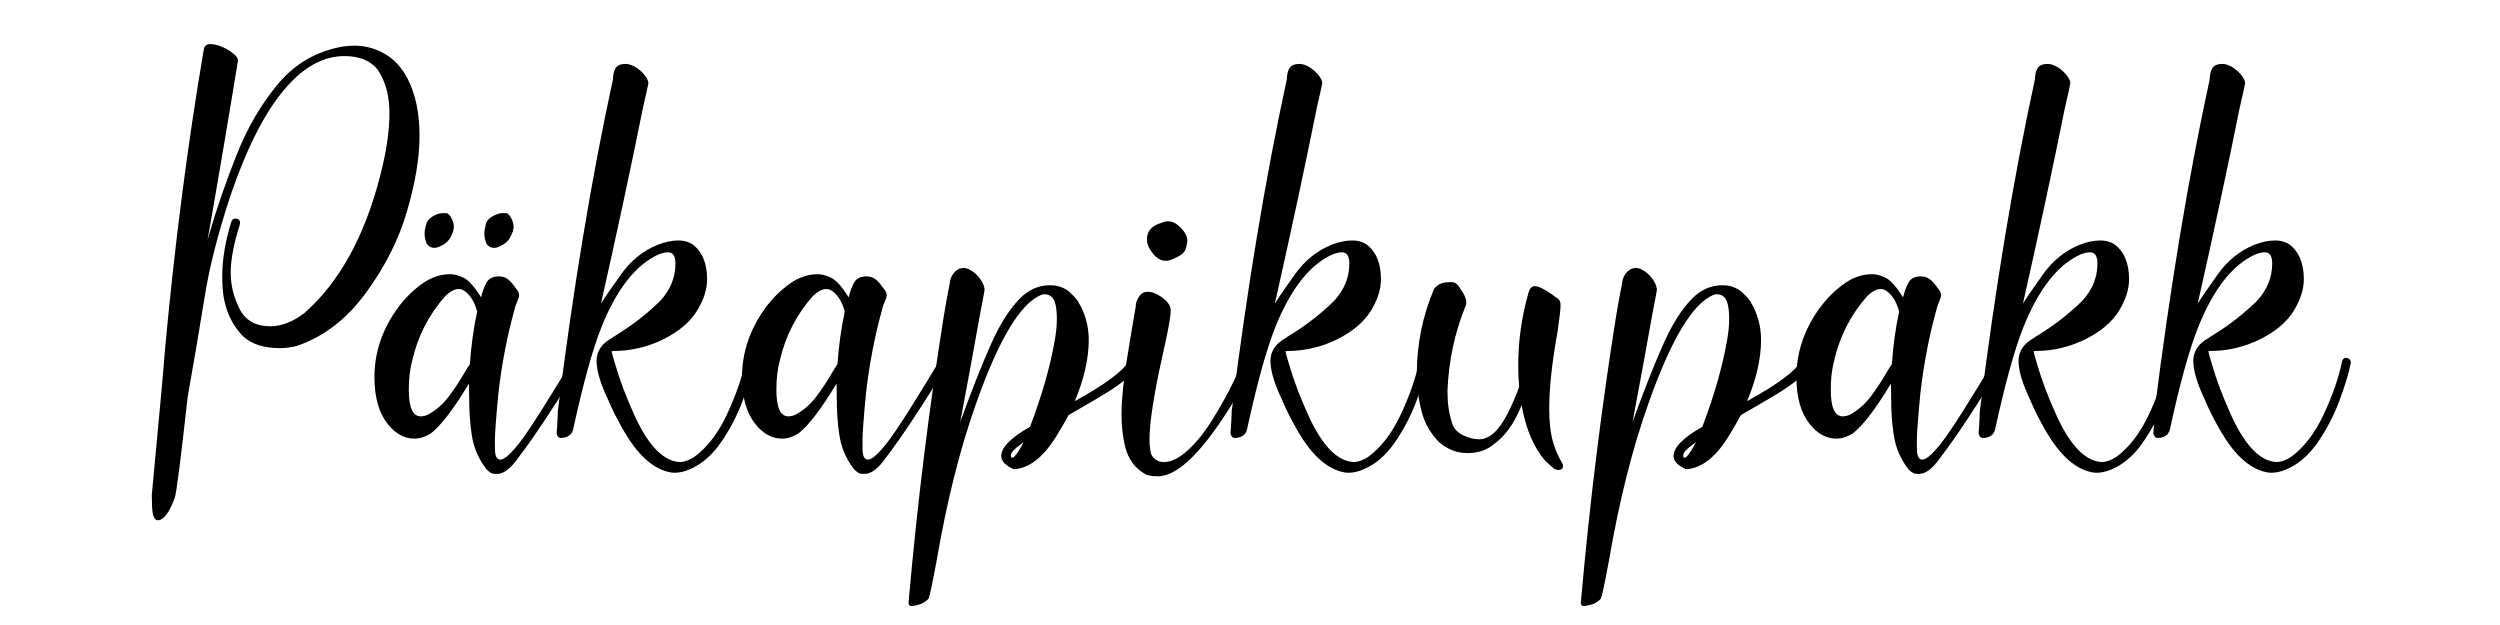 <?xml version="1.0" encoding="UTF-8"?>
<svg xmlns="http://www.w3.org/2000/svg" xmlns:xlink="http://www.w3.org/1999/xlink" width="400" zoomAndPan="magnify" viewBox="0 0 300 75" height="100" preserveAspectRatio="xMidYMid meet" version="1.0">
  <defs>
    <g></g>
    <clipPath id="252a255984">
      <rect x="0" width="266" y="0" height="75"></rect>
    </clipPath>
  </defs>
  <g transform="matrix(1, 0, 0, 1, 18, -0)">
    <g clip-path="url(#252a255984)">
      <g fill="#000000" fill-opacity="1">
        <g transform="translate(1.124, 53.386)">
          <g>
            <path d="M -0.188 9.047 C -0.594 9.047 -0.82 8.52 -0.875 7.469 C -0.895 7 -0.906 6.504 -0.906 5.984 C 0.07 -4.348 0.578 -9.914 0.609 -10.719 C 1.785 -23.664 3.363 -35.938 5.344 -47.531 C 5.438 -47.906 5.688 -48.094 6.094 -48.094 C 6.562 -48.094 7.062 -47.973 7.594 -47.734 C 8.133 -47.492 8.578 -47.223 8.922 -46.922 C 9.266 -46.617 9.438 -46.359 9.438 -46.141 L 9.422 -46.062 C 8.254 -38.875 7.039 -31.711 5.781 -24.578 L 5.984 -25.281 C 6.879 -28.363 7.973 -31.535 9.266 -34.797 C 10.555 -38.055 12.219 -40.898 14.25 -43.328 C 16.289 -45.754 18.867 -47.242 21.984 -47.797 C 22.484 -47.867 22.957 -47.906 23.406 -47.906 C 24.707 -47.906 25.922 -47.578 27.047 -46.922 C 28.18 -46.273 29.098 -45.273 29.797 -43.922 C 30.742 -42.086 31.219 -39.805 31.219 -37.078 C 31.219 -34.484 30.723 -31.488 29.734 -28.094 C 28.754 -24.695 27.113 -21.426 24.812 -18.281 C 22.52 -15.133 19.773 -13.008 16.578 -11.906 C 15.867 -11.707 15.164 -11.609 14.469 -11.609 C 12.508 -11.609 11.02 -12.098 10 -13.078 C 8.438 -14.703 7.625 -16.828 7.562 -19.453 L 7.547 -20.25 C 7.547 -22.258 7.91 -24.441 8.641 -26.797 C 8.734 -27.035 8.895 -27.156 9.125 -27.156 C 9.5 -27.156 9.688 -26.973 9.688 -26.609 L 9.656 -26.453 C 8.926 -24.141 8.562 -22.223 8.562 -20.703 C 8.562 -19.473 8.785 -18.305 9.234 -17.203 C 9.516 -16.484 9.766 -15.992 9.984 -15.734 C 10.711 -14.734 11.816 -14.234 13.297 -14.234 C 14.648 -14.234 16.016 -14.758 17.391 -15.812 C 21.598 -19.5 24.641 -25.016 26.516 -32.359 C 27.242 -35.16 27.609 -37.641 27.609 -39.797 C 27.609 -41.922 27.125 -43.68 26.156 -45.078 C 25.301 -46.129 23.984 -46.656 22.203 -46.656 C 19.578 -46.656 17.109 -45.238 14.797 -42.406 C 12.492 -39.582 10.406 -35.414 8.531 -29.906 C 7.031 -25.352 6 -21.312 5.438 -17.781 C 4.875 -14.25 4.191 -10.227 3.391 -5.719 C 2.555 1.852 2.039 5.875 1.844 6.344 C 1.188 8.145 0.508 9.047 -0.188 9.047 Z M -0.188 9.047 "></path>
          </g>
        </g>
      </g>
      <g fill="#000000" fill-opacity="1">
        <g transform="translate(27.151, 53.386)">
          <g>
            <path d="M 14.5 3.484 C 14.477 3.484 14.348 3.477 14.109 3.469 C 13.867 3.457 13.578 3.281 13.234 2.938 C 12.273 1.707 11.68 0.316 11.453 -1.234 C 11.254 -2.586 11.156 -3.941 11.156 -5.297 L 11.125 -7.359 C 9.289 -4.305 7.758 -2.305 6.531 -1.359 C 5.863 -0.953 5.219 -0.75 4.594 -0.75 C 3.383 -0.75 2.316 -1.328 1.391 -2.484 C 0.316 -3.828 -0.219 -5.707 -0.219 -8.125 C -0.219 -11.051 0.691 -13.789 2.516 -16.344 C 3.422 -17.594 4.473 -18.629 5.672 -19.453 C 6.691 -20.141 7.758 -20.484 8.875 -20.484 C 9.32 -20.484 9.844 -20.348 10.438 -20.078 C 11.039 -19.816 11.754 -19.023 12.578 -17.703 C 12.766 -18.473 12.992 -19.082 13.266 -19.531 C 13.535 -19.988 14.02 -20.219 14.719 -20.219 C 15.176 -20.219 15.555 -20.086 15.859 -19.828 C 16.16 -19.578 16.445 -19.242 16.719 -18.828 C 16.789 -18.723 16.867 -18.625 16.953 -18.531 C 17.078 -18.344 17.141 -18.148 17.141 -17.953 C 17.141 -17.773 17.051 -17.488 16.875 -17.094 C 16.75 -16.844 16.66 -16.582 16.609 -16.312 C 15.703 -13.051 15.051 -9.672 14.656 -6.172 C 14.375 -3.234 14.234 -1.348 14.234 -0.516 L 14.25 0.641 C 14.27 1.391 14.488 1.766 14.906 1.766 C 15.383 1.766 16.176 1.051 17.281 -0.375 C 18.383 -1.801 20.594 -5.281 23.906 -10.812 C 24.02 -11.039 24.18 -11.156 24.391 -11.156 C 24.461 -11.156 24.547 -11.129 24.641 -11.078 C 24.742 -11.023 24.82 -10.945 24.875 -10.844 C 24.926 -10.75 24.953 -10.664 24.953 -10.594 C 24.953 -10.52 24.938 -10.457 24.906 -10.406 C 21.582 -4.926 18.977 -0.969 17.094 1.469 C 16.164 2.812 15.301 3.484 14.5 3.484 Z M 5.344 -3.422 C 5.594 -3.422 5.867 -3.484 6.172 -3.609 C 7.16 -4.141 8.016 -4.883 8.734 -5.844 C 9.453 -6.812 10.086 -7.781 10.641 -8.75 C 10.836 -9.082 11.035 -9.395 11.234 -9.688 C 11.391 -11.914 11.68 -14.02 12.109 -16 C 11.805 -17.125 11.316 -17.938 10.641 -18.438 C 10.41 -18.613 10.16 -18.703 9.891 -18.703 C 9.41 -18.703 8.879 -18.426 8.297 -17.875 C 6.316 -15.645 4.988 -13.055 4.312 -10.109 C 4.039 -9.098 3.906 -7.93 3.906 -6.609 C 3.906 -4.484 4.383 -3.422 5.344 -3.422 Z M 6.953 -23.641 C 6.598 -23.641 6.297 -23.812 6.047 -24.156 C 5.879 -24.562 5.797 -24.973 5.797 -25.391 C 5.797 -25.648 5.863 -26.02 6 -26.5 C 6.133 -26.988 6.551 -27.375 7.25 -27.656 C 7.477 -27.758 7.738 -27.812 8.031 -27.812 L 8.375 -27.812 C 8.57 -27.812 8.758 -27.66 8.938 -27.359 C 9.188 -26.953 9.312 -26.551 9.312 -26.156 C 9.312 -25.832 9.18 -25.422 8.922 -24.922 C 8.66 -24.43 8.207 -24.051 7.562 -23.781 C 7.352 -23.688 7.148 -23.641 6.953 -23.641 Z M 14.125 -23.641 C 13.801 -23.641 13.516 -23.785 13.266 -24.078 C 13.066 -24.504 12.969 -24.93 12.969 -25.359 C 12.969 -25.629 13.031 -26.008 13.156 -26.5 C 13.281 -26.988 13.707 -27.375 14.438 -27.656 C 14.656 -27.758 14.906 -27.812 15.188 -27.812 L 15.547 -27.812 C 15.734 -27.812 15.922 -27.66 16.109 -27.359 C 16.359 -26.953 16.484 -26.551 16.484 -26.156 C 16.484 -25.852 16.359 -25.457 16.109 -24.969 C 15.859 -24.477 15.422 -24.094 14.797 -23.812 C 14.555 -23.695 14.332 -23.641 14.125 -23.641 Z M 14.125 -23.641 "></path>
          </g>
        </g>
        <g transform="translate(50.29, 53.386)">
          <g>
            <path d="M 12.672 3.344 C 12.359 3.344 12.051 3.297 11.75 3.203 C 9.926 2.703 8.238 1.145 6.688 -1.469 C 5.832 -2.938 5.172 -4.238 4.703 -5.375 C 3.766 -7.352 3.297 -8.914 3.297 -10.062 C 3.297 -11.25 3.926 -12.18 5.188 -12.859 C 5.238 -12.879 5.273 -12.91 5.297 -12.953 C 5.453 -13.035 5.602 -13.129 5.75 -13.234 C 7.645 -14.398 9.375 -15.75 10.938 -17.281 C 12.156 -18.602 12.766 -20.098 12.766 -21.766 C 12.766 -22.66 12.469 -23.109 11.875 -23.109 C 11.539 -23.109 11.156 -23.02 10.719 -22.844 C 7.977 -21.594 5.691 -18.664 3.859 -14.062 C 2.805 -11.406 1.68 -7.332 0.484 -1.844 C 0.441 -1.664 0.367 -1.504 0.266 -1.359 C -0.035 -1.004 -0.461 -0.828 -1.016 -0.828 C -1.242 -0.828 -1.406 -1.016 -1.5 -1.391 C -1.457 -1.816 -1.426 -2.254 -1.406 -2.703 C -1.395 -3.16 -1.375 -3.625 -1.344 -4.094 C 0.5 -18.82 2.703 -32.082 5.266 -43.875 C 5.285 -44.488 5.398 -44.945 5.609 -45.25 C 5.828 -45.562 6.234 -45.719 6.828 -45.719 C 7.254 -45.695 7.688 -45.535 8.125 -45.234 C 8.57 -44.93 8.93 -44.582 9.203 -44.188 C 9.41 -43.883 9.516 -43.617 9.516 -43.391 C 9.504 -43.266 9.285 -42.273 8.859 -40.422 C 7.484 -33.566 5.805 -25.742 3.828 -16.953 C 4.211 -17.578 5.004 -18.734 6.203 -20.422 C 7.398 -22.109 8.879 -23.305 10.641 -24.016 C 11.516 -24.359 12.352 -24.531 13.156 -24.531 C 13.758 -24.531 14.305 -24.379 14.797 -24.078 C 15.973 -23.203 16.562 -21.801 16.562 -19.875 C 16.562 -18.645 16.145 -17.363 15.312 -16.031 C 14.477 -14.707 13.145 -13.586 11.312 -12.672 C 9.406 -11.734 7.398 -11.266 5.297 -11.266 C 5.172 -11.266 5.109 -11.254 5.109 -11.234 C 5.109 -11.129 5.242 -10.629 5.516 -9.734 C 6.066 -7.797 6.875 -5.664 7.938 -3.344 C 9.602 0.219 11.414 2.02 13.375 2.062 C 13.906 2.02 14.457 1.812 15.031 1.438 C 16.582 0.301 17.891 -1.398 18.953 -3.672 C 20.016 -5.953 20.75 -8.07 21.156 -10.031 C 21.227 -10.312 21.391 -10.453 21.641 -10.453 C 22.016 -10.391 22.203 -10.188 22.203 -9.844 C 21.93 -8.52 21.461 -6.973 20.797 -5.203 C 20.129 -3.441 19.266 -1.797 18.203 -0.266 C 17.141 1.266 15.895 2.332 14.469 2.938 C 13.844 3.207 13.242 3.344 12.672 3.344 Z M 12.672 3.344 "></path>
          </g>
        </g>
        <g transform="translate(71.262, 53.386)">
          <g>
            <path d="M 14.5 3.484 C 14.477 3.484 14.348 3.477 14.109 3.469 C 13.867 3.457 13.578 3.281 13.234 2.938 C 12.273 1.707 11.68 0.316 11.453 -1.234 C 11.254 -2.586 11.156 -3.941 11.156 -5.297 L 11.125 -7.359 C 9.289 -4.305 7.758 -2.305 6.531 -1.359 C 5.863 -0.953 5.219 -0.75 4.594 -0.75 C 3.383 -0.75 2.316 -1.328 1.391 -2.484 C 0.316 -3.828 -0.219 -5.707 -0.219 -8.125 C -0.219 -11.051 0.691 -13.789 2.516 -16.344 C 3.422 -17.594 4.473 -18.629 5.672 -19.453 C 6.691 -20.141 7.758 -20.484 8.875 -20.484 C 9.32 -20.484 9.844 -20.348 10.438 -20.078 C 11.039 -19.816 11.754 -19.023 12.578 -17.703 C 12.766 -18.473 12.992 -19.082 13.266 -19.531 C 13.535 -19.988 14.02 -20.219 14.719 -20.219 C 15.176 -20.219 15.555 -20.086 15.859 -19.828 C 16.16 -19.578 16.445 -19.242 16.719 -18.828 C 16.789 -18.723 16.867 -18.625 16.953 -18.531 C 17.078 -18.344 17.141 -18.148 17.141 -17.953 C 17.141 -17.773 17.051 -17.488 16.875 -17.094 C 16.75 -16.844 16.66 -16.582 16.609 -16.312 C 15.703 -13.051 15.051 -9.672 14.656 -6.172 C 14.375 -3.234 14.234 -1.348 14.234 -0.516 L 14.25 0.641 C 14.27 1.391 14.488 1.766 14.906 1.766 C 15.383 1.766 16.176 1.051 17.281 -0.375 C 18.383 -1.801 20.594 -5.281 23.906 -10.812 C 24.02 -11.039 24.18 -11.156 24.391 -11.156 C 24.461 -11.156 24.547 -11.129 24.641 -11.078 C 24.742 -11.023 24.82 -10.945 24.875 -10.844 C 24.926 -10.75 24.953 -10.664 24.953 -10.594 C 24.953 -10.52 24.938 -10.457 24.906 -10.406 C 21.582 -4.926 18.977 -0.969 17.094 1.469 C 16.164 2.812 15.301 3.484 14.5 3.484 Z M 5.344 -3.422 C 5.594 -3.422 5.867 -3.484 6.172 -3.609 C 7.16 -4.141 8.016 -4.883 8.734 -5.844 C 9.453 -6.812 10.086 -7.781 10.641 -8.75 C 10.836 -9.082 11.035 -9.395 11.234 -9.688 C 11.391 -11.914 11.68 -14.02 12.109 -16 C 11.805 -17.125 11.316 -17.938 10.641 -18.438 C 10.41 -18.613 10.16 -18.703 9.891 -18.703 C 9.41 -18.703 8.879 -18.426 8.297 -17.875 C 6.316 -15.645 4.988 -13.055 4.312 -10.109 C 4.039 -9.098 3.906 -7.93 3.906 -6.609 C 3.906 -4.484 4.383 -3.422 5.344 -3.422 Z M 5.344 -3.422 "></path>
          </g>
        </g>
        <g transform="translate(94.4, 53.386)">
          <g>
            <path d="M -3.047 19.344 C -3.266 19.344 -3.375 19.195 -3.375 18.906 L -3.312 18.219 C -2.301 6.875 -0.91 -4.359 0.859 -15.484 C 1.066 -16.766 1.297 -18.016 1.547 -19.234 C 1.617 -20.109 1.984 -20.734 2.641 -21.109 C 2.836 -21.191 3.035 -21.234 3.234 -21.234 C 3.555 -21.234 3.914 -21.094 4.312 -20.812 C 4.719 -20.539 5.082 -20.148 5.406 -19.641 C 5.633 -19.223 5.75 -18.875 5.75 -18.594 C 5.75 -18.52 5.582 -17.629 5.25 -15.922 C 4.406 -11.191 3.598 -6.801 2.828 -2.75 C 4.254 -6.676 5.504 -9.832 6.578 -12.219 C 7.598 -14.488 8.711 -16.25 9.922 -17.5 C 10.973 -18.602 12.203 -19.156 13.609 -19.156 C 14.555 -19.156 15.352 -18.867 16 -18.297 C 16.457 -17.867 16.77 -17.52 16.938 -17.25 C 17.812 -15.844 18.25 -14.289 18.25 -12.594 C 18.25 -10.363 17.691 -7.914 16.578 -5.25 C 20.305 -7.312 22.445 -8.906 23 -10.031 C 23.113 -10.25 23.273 -10.359 23.484 -10.359 C 23.555 -10.359 23.633 -10.336 23.719 -10.297 C 23.863 -10.117 23.938 -9.922 23.938 -9.703 C 23.938 -8.891 22.812 -7.773 20.562 -6.359 C 19.707 -5.828 18.129 -4.898 15.828 -3.578 C 15.398 -2.766 14.875 -1.859 14.25 -0.859 C 12.707 1.566 11.039 2.828 9.25 2.922 C 8.25 2.473 7.75 1.945 7.75 1.344 C 7.75 0.301 8.898 -0.867 11.203 -2.172 C 12.617 -5.879 13.609 -9.336 14.172 -12.547 C 14.336 -13.473 14.422 -14.32 14.422 -15.094 C 14.422 -16.477 14.223 -17.359 13.828 -17.734 C 13.578 -17.961 13.289 -18.078 12.969 -18.078 C 12.832 -18.078 12.691 -18.051 12.547 -18 C 10.047 -16.988 7.441 -12.645 4.734 -4.969 C 2.805 0.445 1.227 6.727 0 13.875 C -0.52 16.676 -0.844 18.195 -0.969 18.438 C -1.125 18.645 -1.414 18.859 -1.844 19.078 C -2.414 19.254 -2.816 19.344 -3.047 19.344 Z M 8.984 1.547 C 9.129 1.547 9.254 1.488 9.359 1.375 C 9.461 1.258 9.555 1.141 9.641 1.016 C 9.723 0.891 9.789 0.789 9.844 0.719 C 10.062 0.383 10.258 0.031 10.438 -0.344 L 10.062 -0.047 C 9.289 0.504 8.906 0.938 8.906 1.25 C 8.906 1.344 8.93 1.441 8.984 1.547 Z M 8.984 1.547 "></path>
          </g>
        </g>
        <g transform="translate(117.111, 53.386)">
          <g>
            <path d="M 4.844 -22.094 L 4.734 -22.094 C 4.078 -22.094 3.473 -22.531 2.922 -23.406 C 2.648 -23.832 2.516 -24.25 2.516 -24.656 C 2.516 -25.645 3.094 -26.305 4.25 -26.641 C 4.539 -26.766 4.812 -26.828 5.062 -26.828 C 5.551 -26.828 6.004 -26.613 6.422 -26.188 C 7.023 -25.656 7.344 -25.102 7.375 -24.531 C 7.375 -24.352 7.312 -24.023 7.188 -23.547 C 7.07 -23.078 6.531 -22.656 5.562 -22.281 C 5.312 -22.156 5.07 -22.094 4.844 -22.094 Z M 3.984 3.766 L 3.688 3.766 C 3.301 3.766 2.91 3.711 2.516 3.609 C 1.16 2.93 0.285 1.781 -0.109 0.156 C -0.391 -1.031 -0.531 -2.297 -0.531 -3.641 C -0.531 -5.391 -0.305 -7.645 0.141 -10.406 C 0.672 -13.664 1.016 -15.719 1.172 -16.562 C 1.172 -16.945 1.281 -17.32 1.5 -17.688 C 1.77 -18.145 2.148 -18.375 2.641 -18.375 C 3.086 -18.375 3.582 -18.195 4.125 -17.844 C 4.957 -17.289 5.375 -16.727 5.375 -16.156 C 5.375 -15.406 5.062 -13.664 4.438 -10.938 C 3.363 -6.125 2.828 -2.691 2.828 -0.641 C 2.828 -0.086 2.883 0.461 3 1.016 C 3.102 1.316 3.281 1.555 3.531 1.734 C 3.781 1.91 3.988 2.008 4.156 2.031 C 4.32 2.051 4.5 2.062 4.688 2.062 C 5.539 2.008 6.461 1.531 7.453 0.625 C 8.441 -0.27 9.422 -1.492 10.391 -3.047 C 11.359 -4.598 12.195 -6.109 12.906 -7.578 C 13.613 -9.055 14.094 -10.211 14.344 -11.047 C 14.395 -11.203 14.461 -11.305 14.547 -11.359 C 14.641 -11.422 14.723 -11.453 14.797 -11.453 L 15 -11.422 C 15.145 -11.223 15.219 -10.961 15.219 -10.641 C 15.219 -9.379 14.242 -7.234 12.297 -4.203 C 9.004 0.984 6.234 3.641 3.984 3.766 Z M 3.984 3.766 "></path>
          </g>
        </g>
        <g transform="translate(131.154, 53.386)">
          <g>
            <path d="M 12.672 3.344 C 12.359 3.344 12.051 3.297 11.75 3.203 C 9.926 2.703 8.238 1.145 6.688 -1.469 C 5.832 -2.938 5.172 -4.238 4.703 -5.375 C 3.766 -7.352 3.297 -8.914 3.297 -10.062 C 3.297 -11.25 3.926 -12.18 5.188 -12.859 C 5.238 -12.879 5.273 -12.91 5.297 -12.953 C 5.453 -13.035 5.602 -13.129 5.75 -13.234 C 7.645 -14.398 9.375 -15.75 10.938 -17.281 C 12.156 -18.602 12.766 -20.098 12.766 -21.766 C 12.766 -22.66 12.469 -23.109 11.875 -23.109 C 11.539 -23.109 11.156 -23.02 10.719 -22.844 C 7.977 -21.594 5.691 -18.664 3.859 -14.062 C 2.805 -11.406 1.68 -7.332 0.484 -1.844 C 0.441 -1.664 0.367 -1.504 0.266 -1.359 C -0.035 -1.004 -0.461 -0.828 -1.016 -0.828 C -1.242 -0.828 -1.406 -1.016 -1.5 -1.391 C -1.457 -1.816 -1.426 -2.254 -1.406 -2.703 C -1.395 -3.16 -1.375 -3.625 -1.344 -4.094 C 0.5 -18.82 2.703 -32.082 5.266 -43.875 C 5.285 -44.488 5.398 -44.945 5.609 -45.25 C 5.828 -45.562 6.234 -45.719 6.828 -45.719 C 7.254 -45.695 7.688 -45.535 8.125 -45.234 C 8.57 -44.93 8.93 -44.582 9.203 -44.188 C 9.41 -43.883 9.516 -43.617 9.516 -43.391 C 9.504 -43.266 9.285 -42.273 8.859 -40.422 C 7.484 -33.566 5.805 -25.742 3.828 -16.953 C 4.211 -17.578 5.004 -18.734 6.203 -20.422 C 7.398 -22.109 8.879 -23.305 10.641 -24.016 C 11.516 -24.359 12.352 -24.531 13.156 -24.531 C 13.758 -24.531 14.305 -24.379 14.797 -24.078 C 15.973 -23.203 16.562 -21.801 16.562 -19.875 C 16.562 -18.645 16.145 -17.363 15.312 -16.031 C 14.477 -14.707 13.145 -13.586 11.312 -12.672 C 9.406 -11.734 7.398 -11.266 5.297 -11.266 C 5.172 -11.266 5.109 -11.254 5.109 -11.234 C 5.109 -11.129 5.242 -10.629 5.516 -9.734 C 6.066 -7.797 6.875 -5.664 7.938 -3.344 C 9.602 0.219 11.414 2.02 13.375 2.062 C 13.906 2.02 14.457 1.812 15.031 1.438 C 16.582 0.301 17.891 -1.398 18.953 -3.672 C 20.016 -5.953 20.75 -8.07 21.156 -10.031 C 21.227 -10.312 21.391 -10.453 21.641 -10.453 C 22.016 -10.391 22.203 -10.188 22.203 -9.844 C 21.93 -8.52 21.461 -6.973 20.797 -5.203 C 20.129 -3.441 19.266 -1.797 18.203 -0.266 C 17.141 1.266 15.895 2.332 14.469 2.938 C 13.844 3.207 13.242 3.344 12.672 3.344 Z M 12.672 3.344 "></path>
          </g>
        </g>
        <g transform="translate(152.126, 53.386)">
          <g>
            <path d="M 16.953 3.016 L 16.906 3.016 C 16.727 3.016 16.531 2.953 16.312 2.828 L 15.297 1.906 C 13.91 0.289 12.969 -1.93 12.469 -4.766 C 11.613 -2.609 10.488 -1.035 9.094 -0.047 C 8.258 0.641 7.219 0.984 5.969 0.984 C 4.695 0.984 3.555 0.539 2.547 -0.344 C 1.523 -1.395 0.836 -2.598 0.484 -3.953 C 0.086 -5.473 -0.109 -6.988 -0.109 -8.5 C -0.109 -12.051 0.578 -15.453 1.953 -18.703 C 2.305 -19.18 2.785 -19.445 3.391 -19.5 C 3.484 -19.52 3.719 -19.531 4.094 -19.531 C 4.488 -19.531 4.844 -19.242 5.156 -18.672 C 5.602 -18.066 5.828 -17.555 5.828 -17.141 C 5.828 -16.891 5.758 -16.633 5.625 -16.375 C 4.426 -13.344 3.742 -10.113 3.578 -6.688 L 3.578 -6.203 C 3.578 -4.922 3.766 -3.703 4.141 -2.547 C 4.41 -1.703 5.188 -1.113 6.469 -0.781 C 6.789 -0.707 7.086 -0.672 7.359 -0.672 C 8.586 -0.672 9.719 -1.676 10.75 -3.688 C 11.289 -4.738 11.766 -5.828 12.172 -6.953 C 12.098 -7.805 12.062 -8.66 12.062 -9.516 C 12.062 -12.441 12.461 -15.32 13.266 -18.156 C 13.41 -18.75 13.672 -19.047 14.047 -19.047 C 14.492 -19.047 15.211 -18.695 16.203 -18 L 16.422 -17.812 C 16.617 -17.707 16.785 -17.586 16.922 -17.453 C 17.066 -17.316 17.141 -17.07 17.141 -16.719 C 17.141 -16.289 17.016 -15.211 16.766 -13.484 C 16.109 -9.879 15.781 -6.82 15.781 -4.312 C 15.781 -3.539 15.816 -2.828 15.891 -2.172 C 16.047 -0.629 16.523 0.816 17.328 2.172 C 17.398 2.297 17.438 2.41 17.438 2.516 C 17.438 2.816 17.273 2.984 16.953 3.016 Z M 16.953 3.016 "></path>
          </g>
        </g>
      </g>
      <g fill="#000000" fill-opacity="1">
        <g transform="translate(175.077, 53.386)">
          <g>
            <path d="M -3.047 19.344 C -3.266 19.344 -3.375 19.195 -3.375 18.906 L -3.312 18.219 C -2.301 6.875 -0.91 -4.359 0.859 -15.484 C 1.066 -16.766 1.297 -18.016 1.547 -19.234 C 1.617 -20.109 1.984 -20.734 2.641 -21.109 C 2.836 -21.191 3.035 -21.234 3.234 -21.234 C 3.555 -21.234 3.914 -21.094 4.312 -20.812 C 4.719 -20.539 5.082 -20.148 5.406 -19.641 C 5.633 -19.223 5.75 -18.875 5.75 -18.594 C 5.75 -18.52 5.582 -17.629 5.25 -15.922 C 4.406 -11.191 3.598 -6.801 2.828 -2.75 C 4.254 -6.676 5.504 -9.832 6.578 -12.219 C 7.598 -14.488 8.711 -16.25 9.922 -17.5 C 10.973 -18.602 12.203 -19.156 13.609 -19.156 C 14.555 -19.156 15.352 -18.867 16 -18.297 C 16.457 -17.867 16.77 -17.52 16.938 -17.25 C 17.812 -15.844 18.25 -14.289 18.25 -12.594 C 18.25 -10.363 17.691 -7.914 16.578 -5.25 C 20.305 -7.312 22.445 -8.906 23 -10.031 C 23.113 -10.25 23.273 -10.359 23.484 -10.359 C 23.555 -10.359 23.633 -10.336 23.719 -10.297 C 23.863 -10.117 23.938 -9.922 23.938 -9.703 C 23.938 -8.891 22.812 -7.773 20.562 -6.359 C 19.707 -5.828 18.129 -4.898 15.828 -3.578 C 15.398 -2.766 14.875 -1.859 14.25 -0.859 C 12.707 1.566 11.039 2.828 9.25 2.922 C 8.25 2.473 7.75 1.945 7.75 1.344 C 7.75 0.301 8.898 -0.867 11.203 -2.172 C 12.617 -5.879 13.609 -9.336 14.172 -12.547 C 14.336 -13.473 14.422 -14.32 14.422 -15.094 C 14.422 -16.477 14.223 -17.359 13.828 -17.734 C 13.578 -17.961 13.289 -18.078 12.969 -18.078 C 12.832 -18.078 12.691 -18.051 12.547 -18 C 10.047 -16.988 7.441 -12.645 4.734 -4.969 C 2.805 0.445 1.227 6.727 0 13.875 C -0.52 16.676 -0.844 18.195 -0.969 18.438 C -1.125 18.645 -1.414 18.859 -1.844 19.078 C -2.414 19.254 -2.816 19.344 -3.047 19.344 Z M 8.984 1.547 C 9.129 1.547 9.254 1.488 9.359 1.375 C 9.461 1.258 9.555 1.141 9.641 1.016 C 9.723 0.891 9.789 0.789 9.844 0.719 C 10.062 0.383 10.258 0.031 10.438 -0.344 L 10.062 -0.047 C 9.289 0.504 8.906 0.938 8.906 1.25 C 8.906 1.344 8.93 1.441 8.984 1.547 Z M 8.984 1.547 "></path>
          </g>
        </g>
        <g transform="translate(197.788, 53.386)">
          <g>
            <path d="M 14.5 3.484 C 14.477 3.484 14.348 3.477 14.109 3.469 C 13.867 3.457 13.578 3.281 13.234 2.938 C 12.273 1.707 11.68 0.316 11.453 -1.234 C 11.254 -2.586 11.156 -3.941 11.156 -5.297 L 11.125 -7.359 C 9.289 -4.305 7.758 -2.305 6.531 -1.359 C 5.863 -0.953 5.219 -0.75 4.594 -0.75 C 3.383 -0.75 2.316 -1.328 1.391 -2.484 C 0.316 -3.828 -0.219 -5.707 -0.219 -8.125 C -0.219 -11.051 0.691 -13.789 2.516 -16.344 C 3.422 -17.594 4.473 -18.629 5.672 -19.453 C 6.691 -20.141 7.758 -20.484 8.875 -20.484 C 9.32 -20.484 9.844 -20.348 10.438 -20.078 C 11.039 -19.816 11.754 -19.023 12.578 -17.703 C 12.766 -18.473 12.992 -19.082 13.266 -19.531 C 13.535 -19.988 14.02 -20.219 14.719 -20.219 C 15.176 -20.219 15.555 -20.086 15.859 -19.828 C 16.16 -19.578 16.445 -19.242 16.719 -18.828 C 16.789 -18.723 16.867 -18.625 16.953 -18.531 C 17.078 -18.344 17.141 -18.148 17.141 -17.953 C 17.141 -17.773 17.051 -17.488 16.875 -17.094 C 16.75 -16.844 16.66 -16.582 16.609 -16.312 C 15.703 -13.051 15.051 -9.672 14.656 -6.172 C 14.375 -3.234 14.234 -1.348 14.234 -0.516 L 14.25 0.641 C 14.27 1.391 14.488 1.766 14.906 1.766 C 15.383 1.766 16.176 1.051 17.281 -0.375 C 18.383 -1.801 20.594 -5.281 23.906 -10.812 C 24.02 -11.039 24.18 -11.156 24.391 -11.156 C 24.461 -11.156 24.547 -11.129 24.641 -11.078 C 24.742 -11.023 24.82 -10.945 24.875 -10.844 C 24.926 -10.75 24.953 -10.664 24.953 -10.594 C 24.953 -10.52 24.938 -10.457 24.906 -10.406 C 21.582 -4.926 18.977 -0.969 17.094 1.469 C 16.164 2.812 15.301 3.484 14.5 3.484 Z M 5.344 -3.422 C 5.594 -3.422 5.867 -3.484 6.172 -3.609 C 7.16 -4.141 8.016 -4.883 8.734 -5.844 C 9.453 -6.812 10.086 -7.781 10.641 -8.75 C 10.836 -9.082 11.035 -9.395 11.234 -9.688 C 11.391 -11.914 11.68 -14.02 12.109 -16 C 11.805 -17.125 11.316 -17.938 10.641 -18.438 C 10.41 -18.613 10.16 -18.703 9.891 -18.703 C 9.41 -18.703 8.879 -18.426 8.297 -17.875 C 6.316 -15.645 4.988 -13.055 4.312 -10.109 C 4.039 -9.098 3.906 -7.93 3.906 -6.609 C 3.906 -4.484 4.383 -3.422 5.344 -3.422 Z M 5.344 -3.422 "></path>
          </g>
        </g>
        <g transform="translate(220.926, 53.386)">
          <g>
            <path d="M 12.672 3.344 C 12.359 3.344 12.051 3.297 11.75 3.203 C 9.926 2.703 8.238 1.145 6.688 -1.469 C 5.832 -2.938 5.172 -4.238 4.703 -5.375 C 3.766 -7.352 3.297 -8.914 3.297 -10.062 C 3.297 -11.25 3.926 -12.18 5.188 -12.859 C 5.238 -12.879 5.273 -12.91 5.297 -12.953 C 5.453 -13.035 5.602 -13.129 5.75 -13.234 C 7.645 -14.398 9.375 -15.75 10.938 -17.281 C 12.156 -18.602 12.766 -20.098 12.766 -21.766 C 12.766 -22.66 12.469 -23.109 11.875 -23.109 C 11.539 -23.109 11.156 -23.02 10.719 -22.844 C 7.977 -21.594 5.691 -18.664 3.859 -14.062 C 2.805 -11.406 1.68 -7.332 0.484 -1.844 C 0.441 -1.664 0.367 -1.504 0.266 -1.359 C -0.035 -1.004 -0.461 -0.828 -1.016 -0.828 C -1.242 -0.828 -1.406 -1.016 -1.5 -1.391 C -1.457 -1.816 -1.426 -2.254 -1.406 -2.703 C -1.395 -3.16 -1.375 -3.625 -1.344 -4.094 C 0.5 -18.82 2.703 -32.082 5.266 -43.875 C 5.285 -44.488 5.398 -44.945 5.609 -45.25 C 5.828 -45.562 6.234 -45.719 6.828 -45.719 C 7.254 -45.695 7.688 -45.535 8.125 -45.234 C 8.57 -44.93 8.93 -44.582 9.203 -44.188 C 9.41 -43.883 9.516 -43.617 9.516 -43.391 C 9.504 -43.266 9.285 -42.273 8.859 -40.422 C 7.484 -33.566 5.805 -25.742 3.828 -16.953 C 4.211 -17.578 5.004 -18.734 6.203 -20.422 C 7.398 -22.109 8.879 -23.305 10.641 -24.016 C 11.516 -24.359 12.352 -24.531 13.156 -24.531 C 13.758 -24.531 14.305 -24.379 14.797 -24.078 C 15.973 -23.203 16.562 -21.801 16.562 -19.875 C 16.562 -18.645 16.145 -17.363 15.312 -16.031 C 14.477 -14.707 13.145 -13.586 11.312 -12.672 C 9.406 -11.734 7.398 -11.266 5.297 -11.266 C 5.172 -11.266 5.109 -11.254 5.109 -11.234 C 5.109 -11.129 5.242 -10.629 5.516 -9.734 C 6.066 -7.797 6.875 -5.664 7.938 -3.344 C 9.602 0.219 11.414 2.02 13.375 2.062 C 13.906 2.02 14.457 1.812 15.031 1.438 C 16.582 0.301 17.891 -1.398 18.953 -3.672 C 20.016 -5.953 20.75 -8.07 21.156 -10.031 C 21.227 -10.312 21.391 -10.453 21.641 -10.453 C 22.016 -10.391 22.203 -10.188 22.203 -9.844 C 21.93 -8.52 21.461 -6.973 20.797 -5.203 C 20.129 -3.441 19.266 -1.797 18.203 -0.266 C 17.141 1.266 15.895 2.332 14.469 2.938 C 13.844 3.207 13.242 3.344 12.672 3.344 Z M 12.672 3.344 "></path>
          </g>
        </g>
        <g transform="translate(241.898, 53.386)">
          <g>
            <path d="M 12.672 3.344 C 12.359 3.344 12.051 3.297 11.75 3.203 C 9.926 2.703 8.238 1.145 6.688 -1.469 C 5.832 -2.938 5.172 -4.238 4.703 -5.375 C 3.766 -7.352 3.297 -8.914 3.297 -10.062 C 3.297 -11.25 3.926 -12.18 5.188 -12.859 C 5.238 -12.879 5.273 -12.91 5.297 -12.953 C 5.453 -13.035 5.602 -13.129 5.75 -13.234 C 7.645 -14.398 9.375 -15.75 10.938 -17.281 C 12.156 -18.602 12.766 -20.098 12.766 -21.766 C 12.766 -22.66 12.469 -23.109 11.875 -23.109 C 11.539 -23.109 11.156 -23.02 10.719 -22.844 C 7.977 -21.594 5.691 -18.664 3.859 -14.062 C 2.805 -11.406 1.68 -7.332 0.484 -1.844 C 0.441 -1.664 0.367 -1.504 0.266 -1.359 C -0.035 -1.004 -0.461 -0.828 -1.016 -0.828 C -1.242 -0.828 -1.406 -1.016 -1.5 -1.391 C -1.457 -1.816 -1.426 -2.254 -1.406 -2.703 C -1.395 -3.16 -1.375 -3.625 -1.344 -4.094 C 0.5 -18.82 2.703 -32.082 5.266 -43.875 C 5.285 -44.488 5.398 -44.945 5.609 -45.25 C 5.828 -45.562 6.234 -45.719 6.828 -45.719 C 7.254 -45.695 7.688 -45.535 8.125 -45.234 C 8.57 -44.93 8.93 -44.582 9.203 -44.188 C 9.41 -43.883 9.516 -43.617 9.516 -43.391 C 9.504 -43.266 9.285 -42.273 8.859 -40.422 C 7.484 -33.566 5.805 -25.742 3.828 -16.953 C 4.211 -17.578 5.004 -18.734 6.203 -20.422 C 7.398 -22.109 8.879 -23.305 10.641 -24.016 C 11.516 -24.359 12.352 -24.531 13.156 -24.531 C 13.758 -24.531 14.305 -24.379 14.797 -24.078 C 15.973 -23.203 16.562 -21.801 16.562 -19.875 C 16.562 -18.645 16.145 -17.363 15.312 -16.031 C 14.477 -14.707 13.145 -13.586 11.312 -12.672 C 9.406 -11.734 7.398 -11.266 5.297 -11.266 C 5.172 -11.266 5.109 -11.254 5.109 -11.234 C 5.109 -11.129 5.242 -10.629 5.516 -9.734 C 6.066 -7.797 6.875 -5.664 7.938 -3.344 C 9.602 0.219 11.414 2.02 13.375 2.062 C 13.906 2.02 14.457 1.812 15.031 1.438 C 16.582 0.301 17.891 -1.398 18.953 -3.672 C 20.016 -5.953 20.75 -8.07 21.156 -10.031 C 21.227 -10.312 21.391 -10.453 21.641 -10.453 C 22.016 -10.391 22.203 -10.188 22.203 -9.844 C 21.93 -8.52 21.461 -6.973 20.797 -5.203 C 20.129 -3.441 19.266 -1.797 18.203 -0.266 C 17.141 1.266 15.895 2.332 14.469 2.938 C 13.844 3.207 13.242 3.344 12.672 3.344 Z M 12.672 3.344 "></path>
          </g>
        </g>
      </g>
    </g>
  </g>
</svg>
